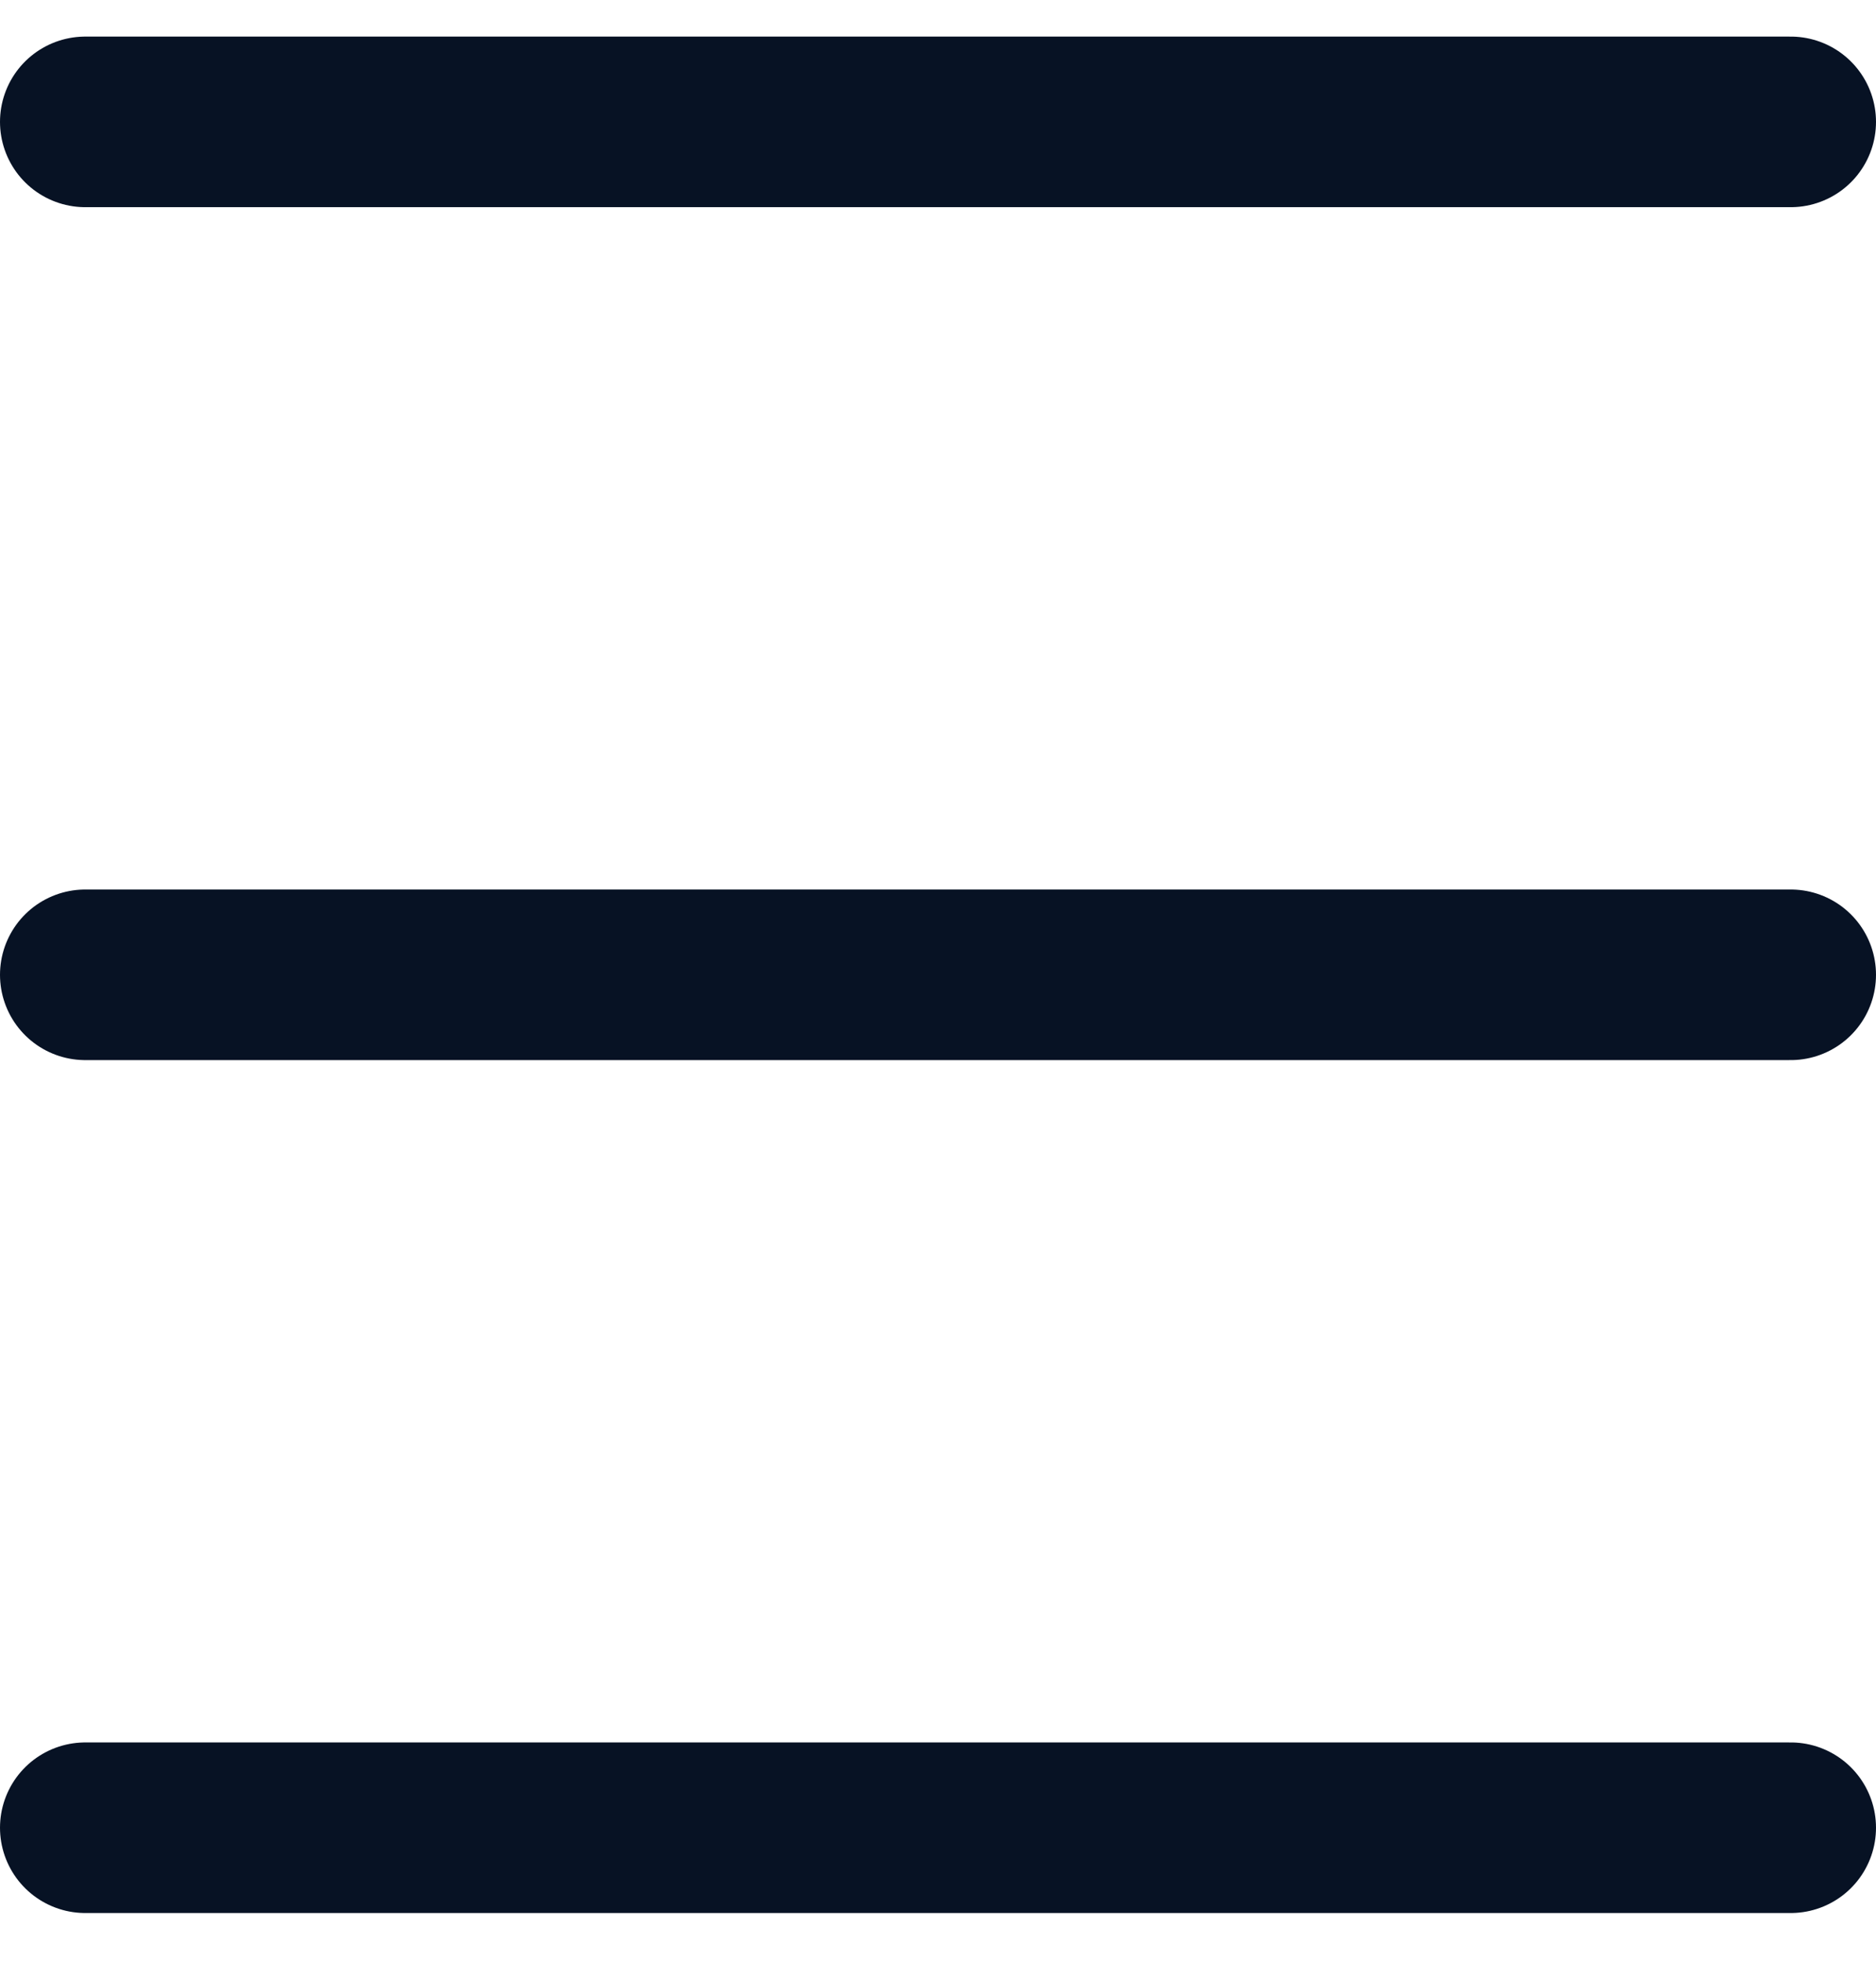 <?xml version="1.0" encoding="UTF-8"?><svg version="1.1" width="22px" height="23px" viewBox="0 0 22.0 23.0" xmlns="http://www.w3.org/2000/svg" xmlns:xlink="http://www.w3.org/1999/xlink"><defs><clipPath id="i0"><path d="M414,0 L414,7143 L0,7143 L0,0 L414,0 Z"></path></clipPath></defs><g transform="translate(-373.0 -50.0)"><g clip-path="url(#i0)"><g transform="translate(374.0 50)"><path d="M0,1.429 L20,1.429" stroke="#071224" stroke-width="2" fill="none" stroke-linecap="round" stroke-miterlimit="10"></path><g transform="translate(0.0 10.0)"><path d="M0,1.429 L20,1.429" stroke="#071224" stroke-width="2" fill="none" stroke-linecap="round" stroke-miterlimit="10"></path></g><g transform="translate(0.0 20.0)"><path d="M0,1.429 L20,1.429" stroke="#071224" stroke-width="2" fill="none" stroke-linecap="round" stroke-miterlimit="10"></path></g></g></g></g></svg>